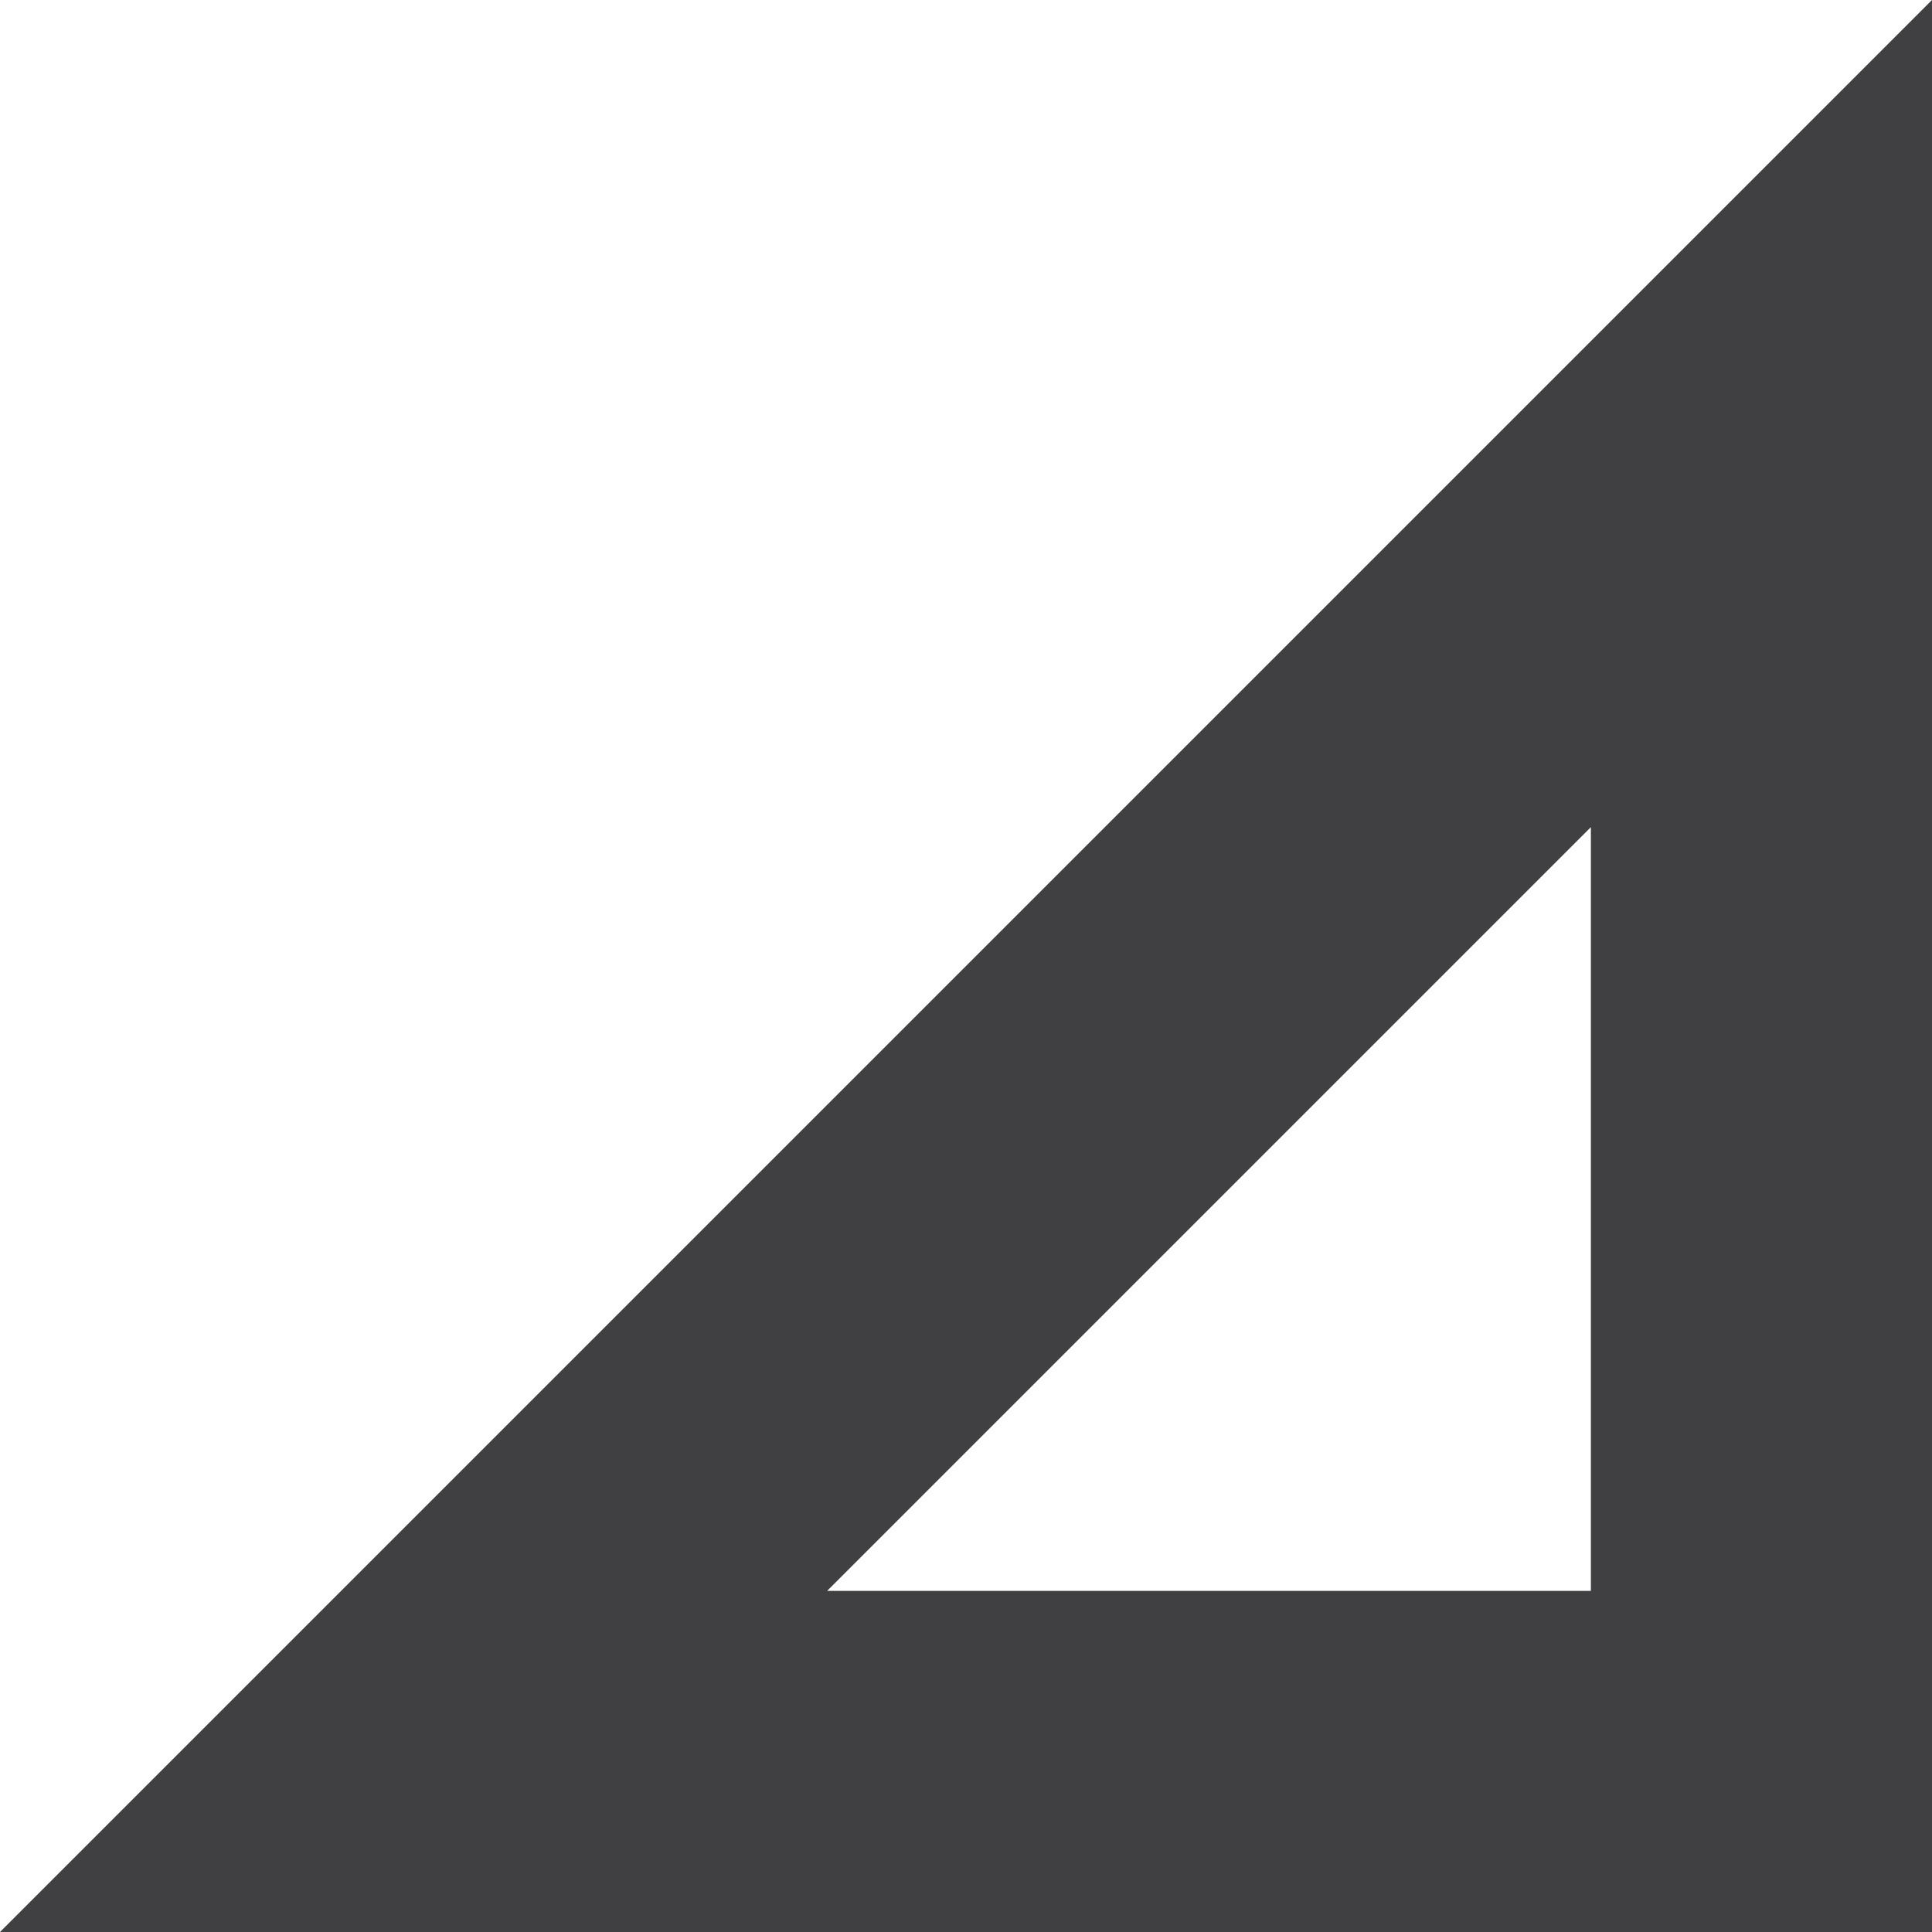 <svg version="1" xmlns="http://www.w3.org/2000/svg" viewBox="0 0 64 64" enable-background="new 0 0 64 64"><style type="text/css">.st0{fill:#404042;}</style><path class="st0" d="M52.7 52.7h-25.3l25.3-25.3v25.3zm-52.7 11.3h64v-64l-64 64z"/></svg>